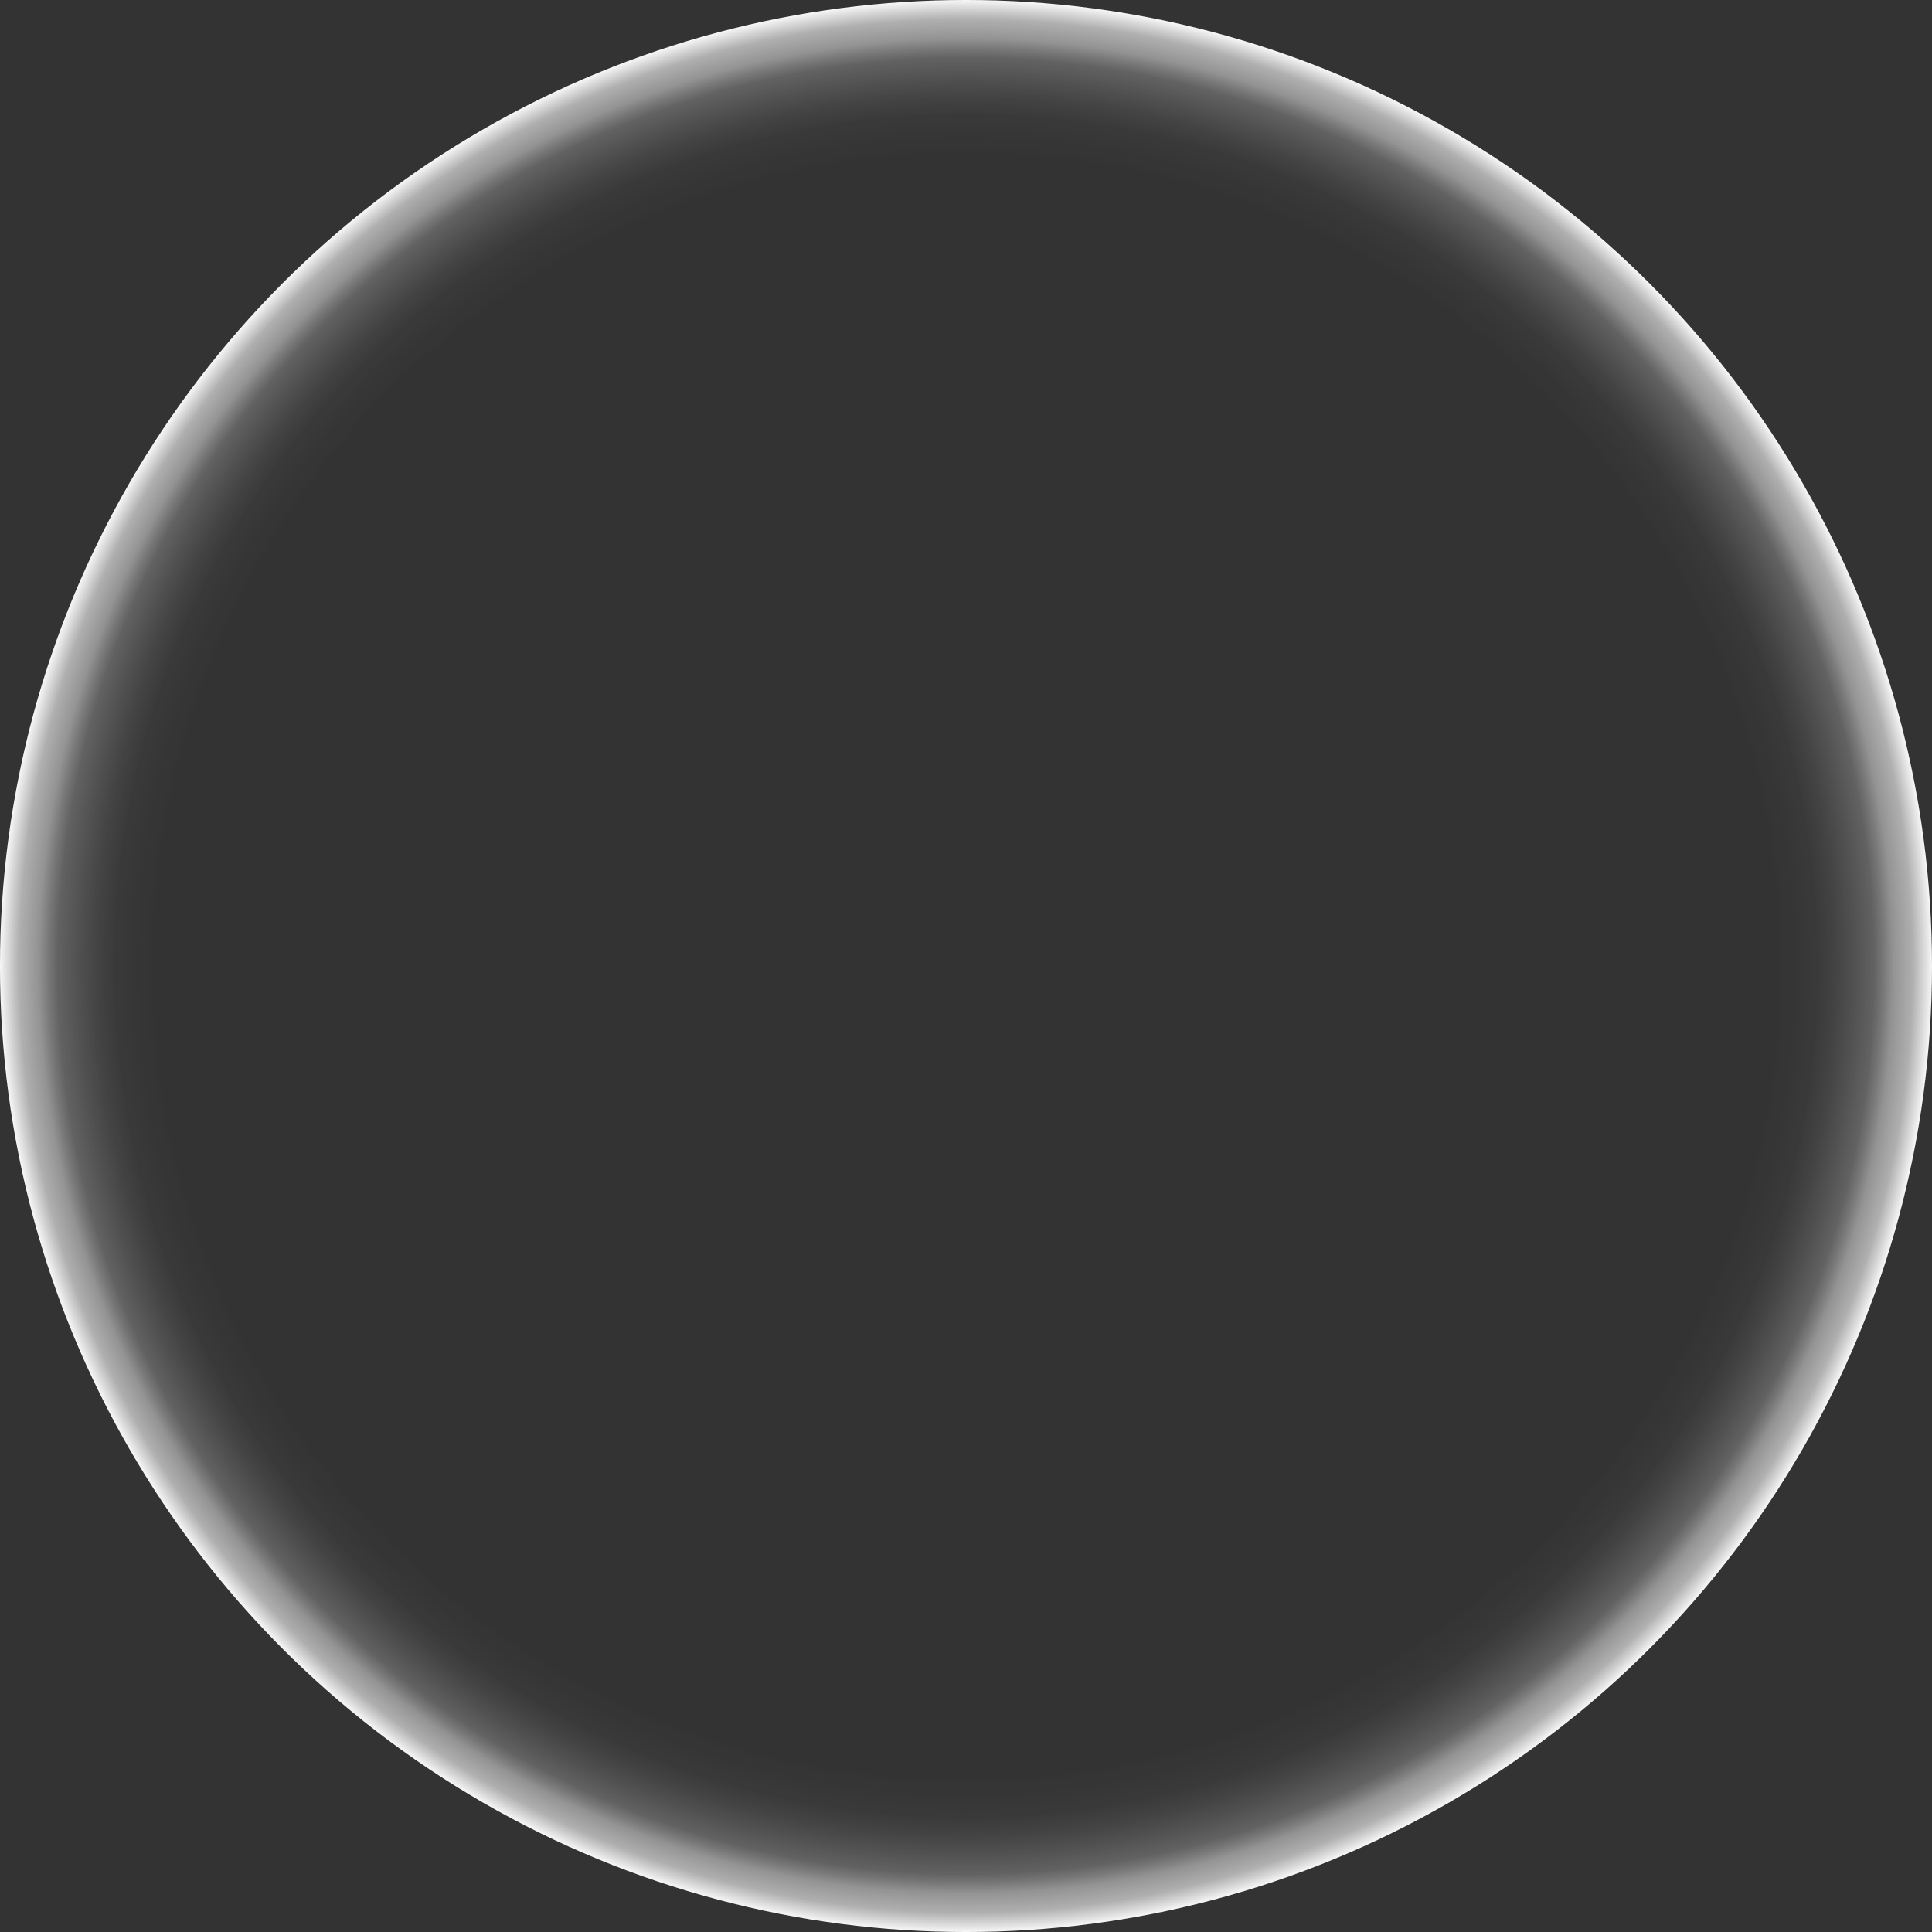 <?xml version="1.0" encoding="UTF-8"?><svg xmlns="http://www.w3.org/2000/svg" xmlns:xlink="http://www.w3.org/1999/xlink" viewBox="0 0 1781.25 1781.25"><rect x="0" y="0" width="1781.25" height="1781.25" fill="#333333" stroke="none"/><defs><style>.cls-1{fill:url(#radial-gradient);}.cls-2{isolation:isolate;}.cls-3{mix-blend-mode:overlay;}</style><radialGradient id="radial-gradient" cx="890.62" cy="890.63" fx="890.62" fy="890.63" r="890.63" gradientUnits="userSpaceOnUse"><stop offset=".75" stop-color="#fff" stop-opacity="0"/><stop offset=".84" stop-color="#fff" stop-opacity="0"/><stop offset=".88" stop-color="#fff" stop-opacity=".03"/><stop offset=".9" stop-color="#fff" stop-opacity=".08"/><stop offset=".92" stop-color="#fff" stop-opacity=".15"/><stop offset=".94" stop-color="#fff" stop-opacity=".23"/><stop offset=".95" stop-color="#fff" stop-opacity=".34"/><stop offset=".96" stop-color="#fff" stop-opacity=".47"/><stop offset=".98" stop-color="#fff" stop-opacity=".61"/><stop offset=".99" stop-color="#fff" stop-opacity=".78"/><stop offset="1" stop-color="#fff" stop-opacity=".96"/><stop offset="1" stop-color="#fff"/></radialGradient></defs><g class="cls-2"><g id="Layer_2"><g id="Layer_1-2"><g class="cls-3"><circle class="cls-1" cx="890.62" cy="890.63" r="890.63"/></g></g></g></g></svg>